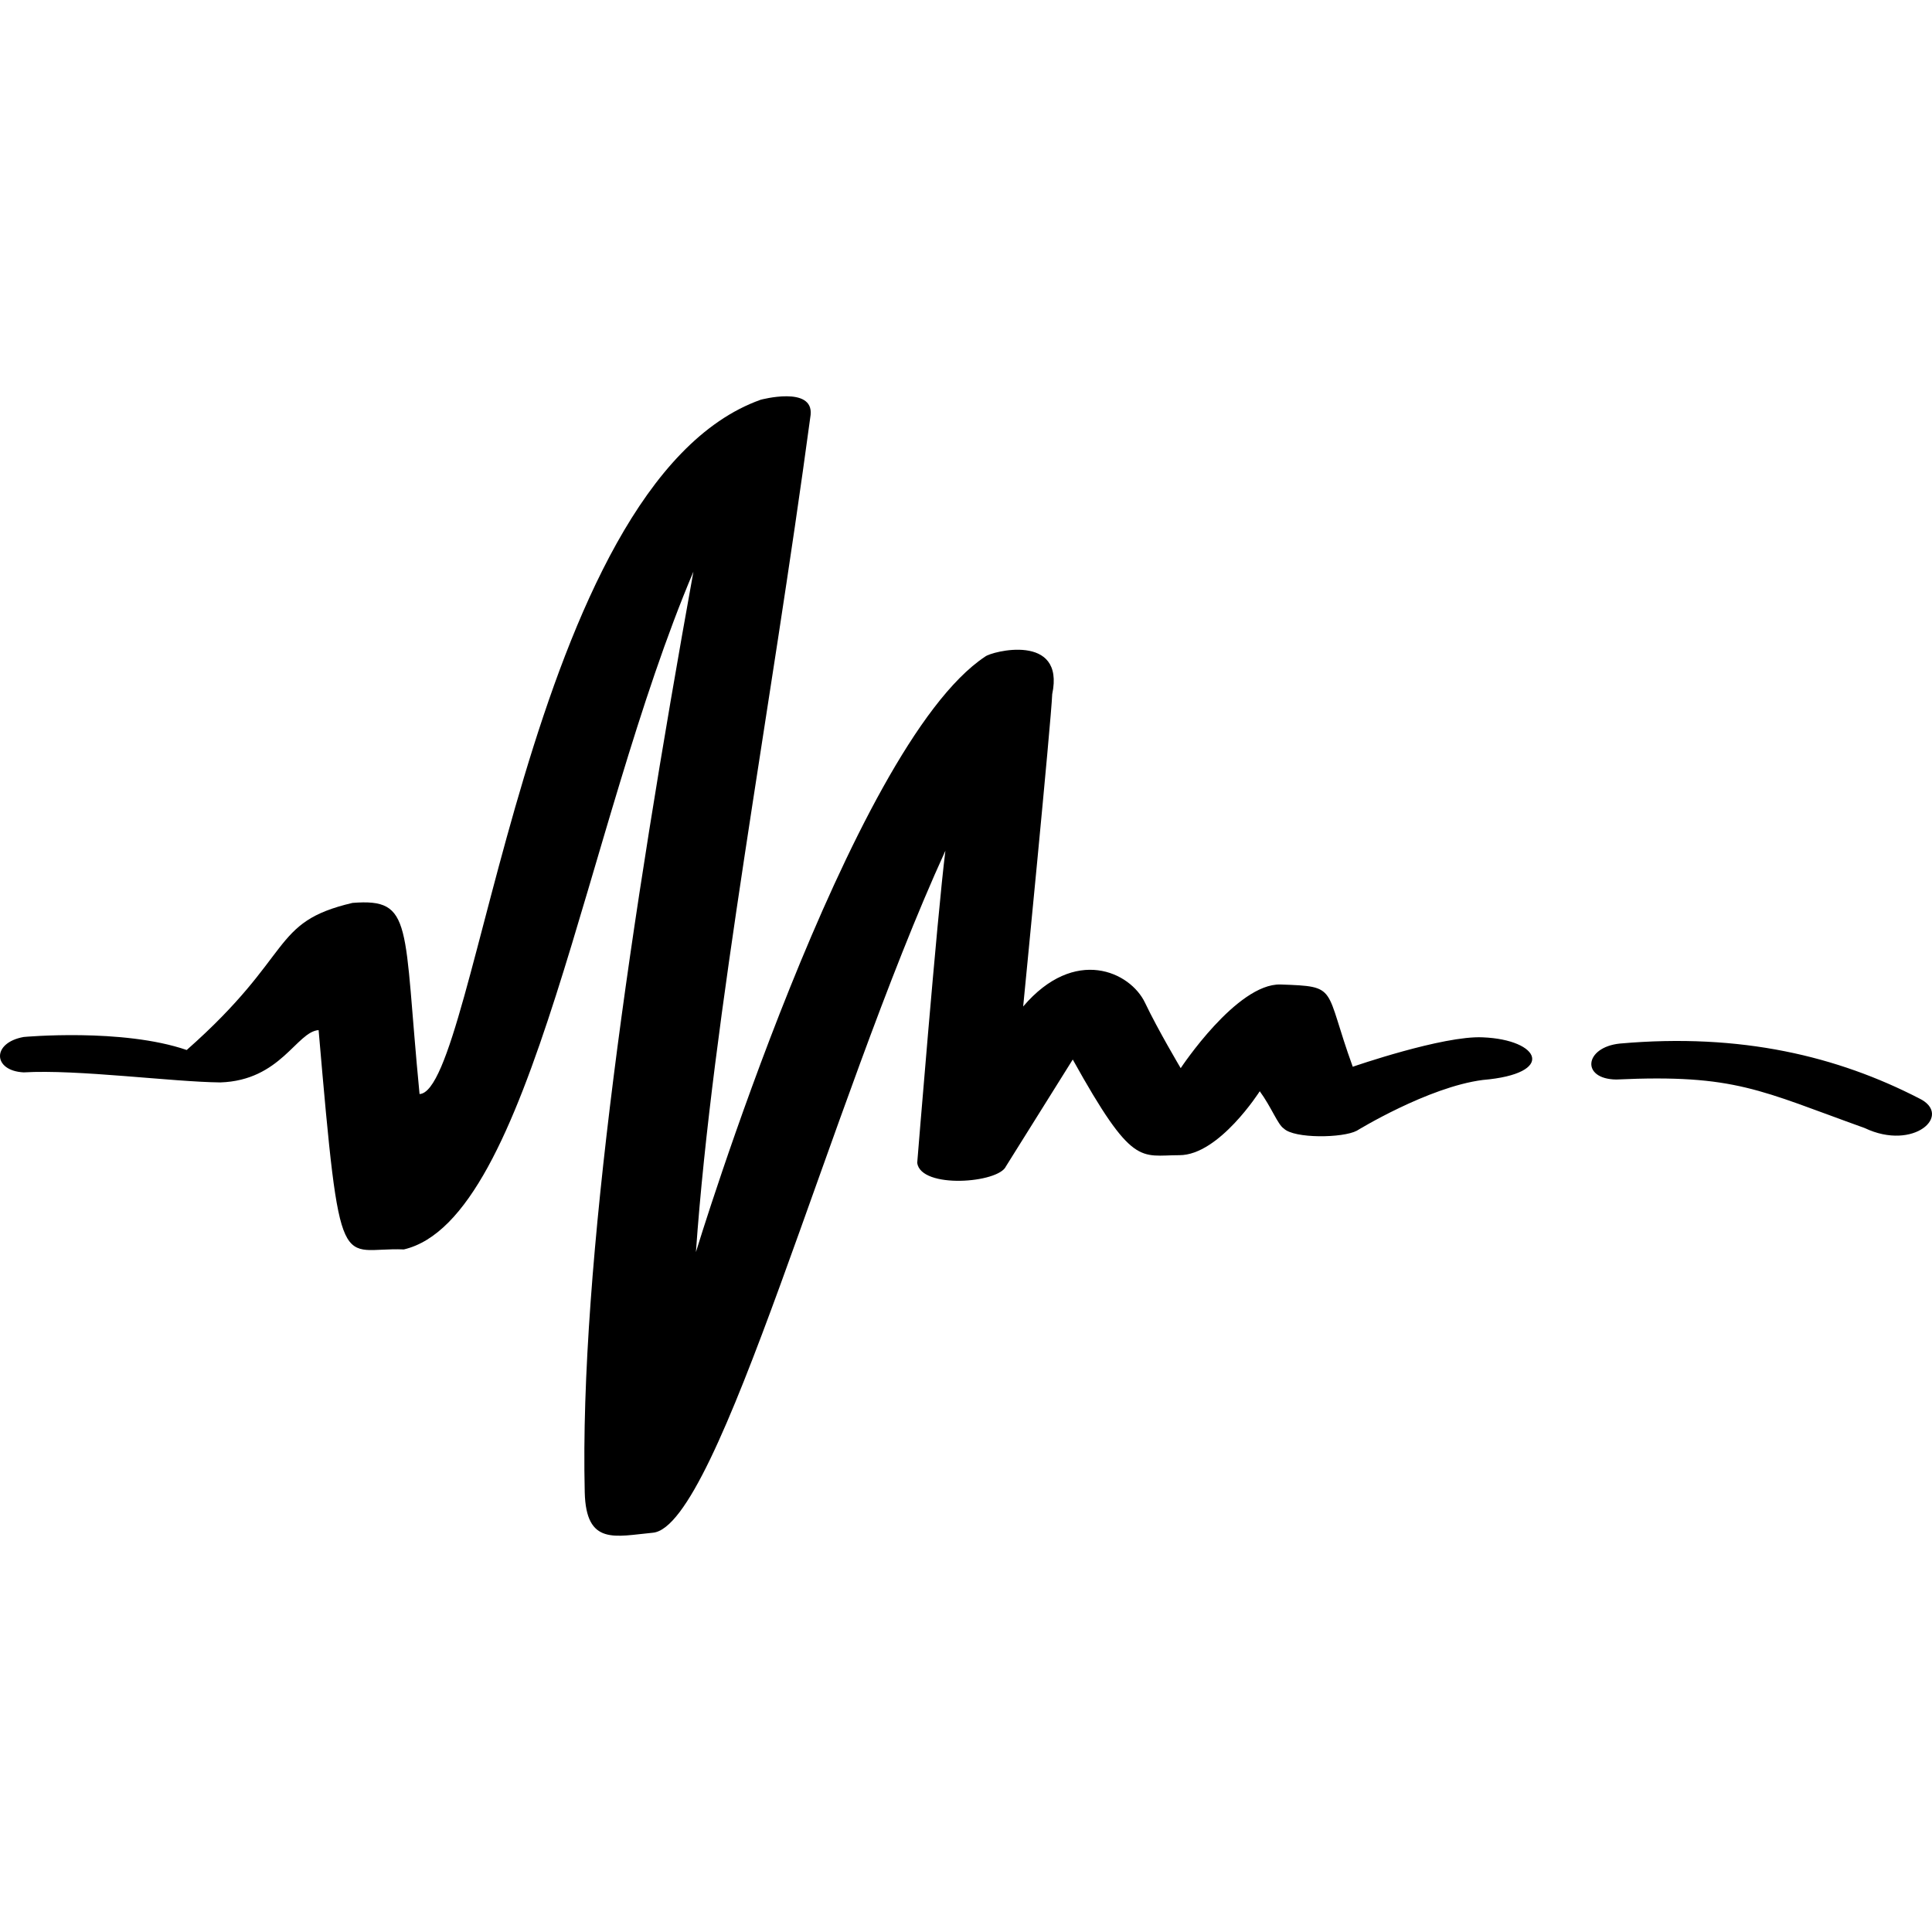 <?xml version="1.0" encoding="utf-8"?>
<!-- Generator: www.svgicons.com -->
<svg xmlns="http://www.w3.org/2000/svg" width="800" height="800" viewBox="0 0 512 512">
<path fill="currentColor" d="M429.246 276.556c32.29-2.874 57.828 3.454 79.292 14.497c9.163 4.37-1.33 14.103-14.366 7.894c-27.778-9.957-34.29-14.33-65.843-12.865c-9.417-.113-8.475-8.533.917-9.526m-125.798-10.808c-3.908-8.232-18.616-15.07-32.297.983c0 0 7.417-75.495 7.697-82.778c3.462-16.378-16.136-11.32-17.772-9.945c-35.778 23.668-76.65 157.81-76.65 157.81c4.386-62.402 19.779-143.033 30.396-221.867c.798-7.797-13.233-4.015-13.233-4.015c-61.955 22.094-75.166 183.334-90.402 183.998c-4.393-45.143-1.51-51.918-17.772-50.657c-21.91 5.137-15.144 13.582-43.935 38.983c-17.1-5.867-43.194-3.452-43.194-3.452c-8.569 1.538-8.192 8.984 0 9.382c14.218-.84 39.286 2.522 52.099 2.662c16.016-.52 20.19-13.432 26.049-13.867c5.832 67.65 5.52 57.392 22.591 58.126c34.005-7.975 47.835-111.503 76.736-179.62c-16.606 92.058-30.233 184.025-28.8 243.958c.34 14.236 8.074 11.67 18.053 10.739c17.505-1.634 46.822-113.569 77.525-180.745c-2.2 17.509-7.469 82.746-7.469 82.746c1 6.959 21.586 5.36 23.526.886l17.695-28.293c15.959 28.721 17.832 25.35 28.275 25.35c10.523 0 21.28-16.944 21.28-16.944c3.068 4.176 4.792 8.88 6.38 9.883c2.75 2.713 15.659 2.538 19.342.575c0 0 18.85-11.582 33.383-13.447c19.528-1.657 15.278-10.672 0-11.298c-10.511-.513-34.458 7.796-34.458 7.796c-7.737-21.282-3.62-21.247-19.173-21.803c-11.598-.28-26.425 22.176-26.425 22.176s-6.071-10.212-9.447-17.322"/>
</svg>